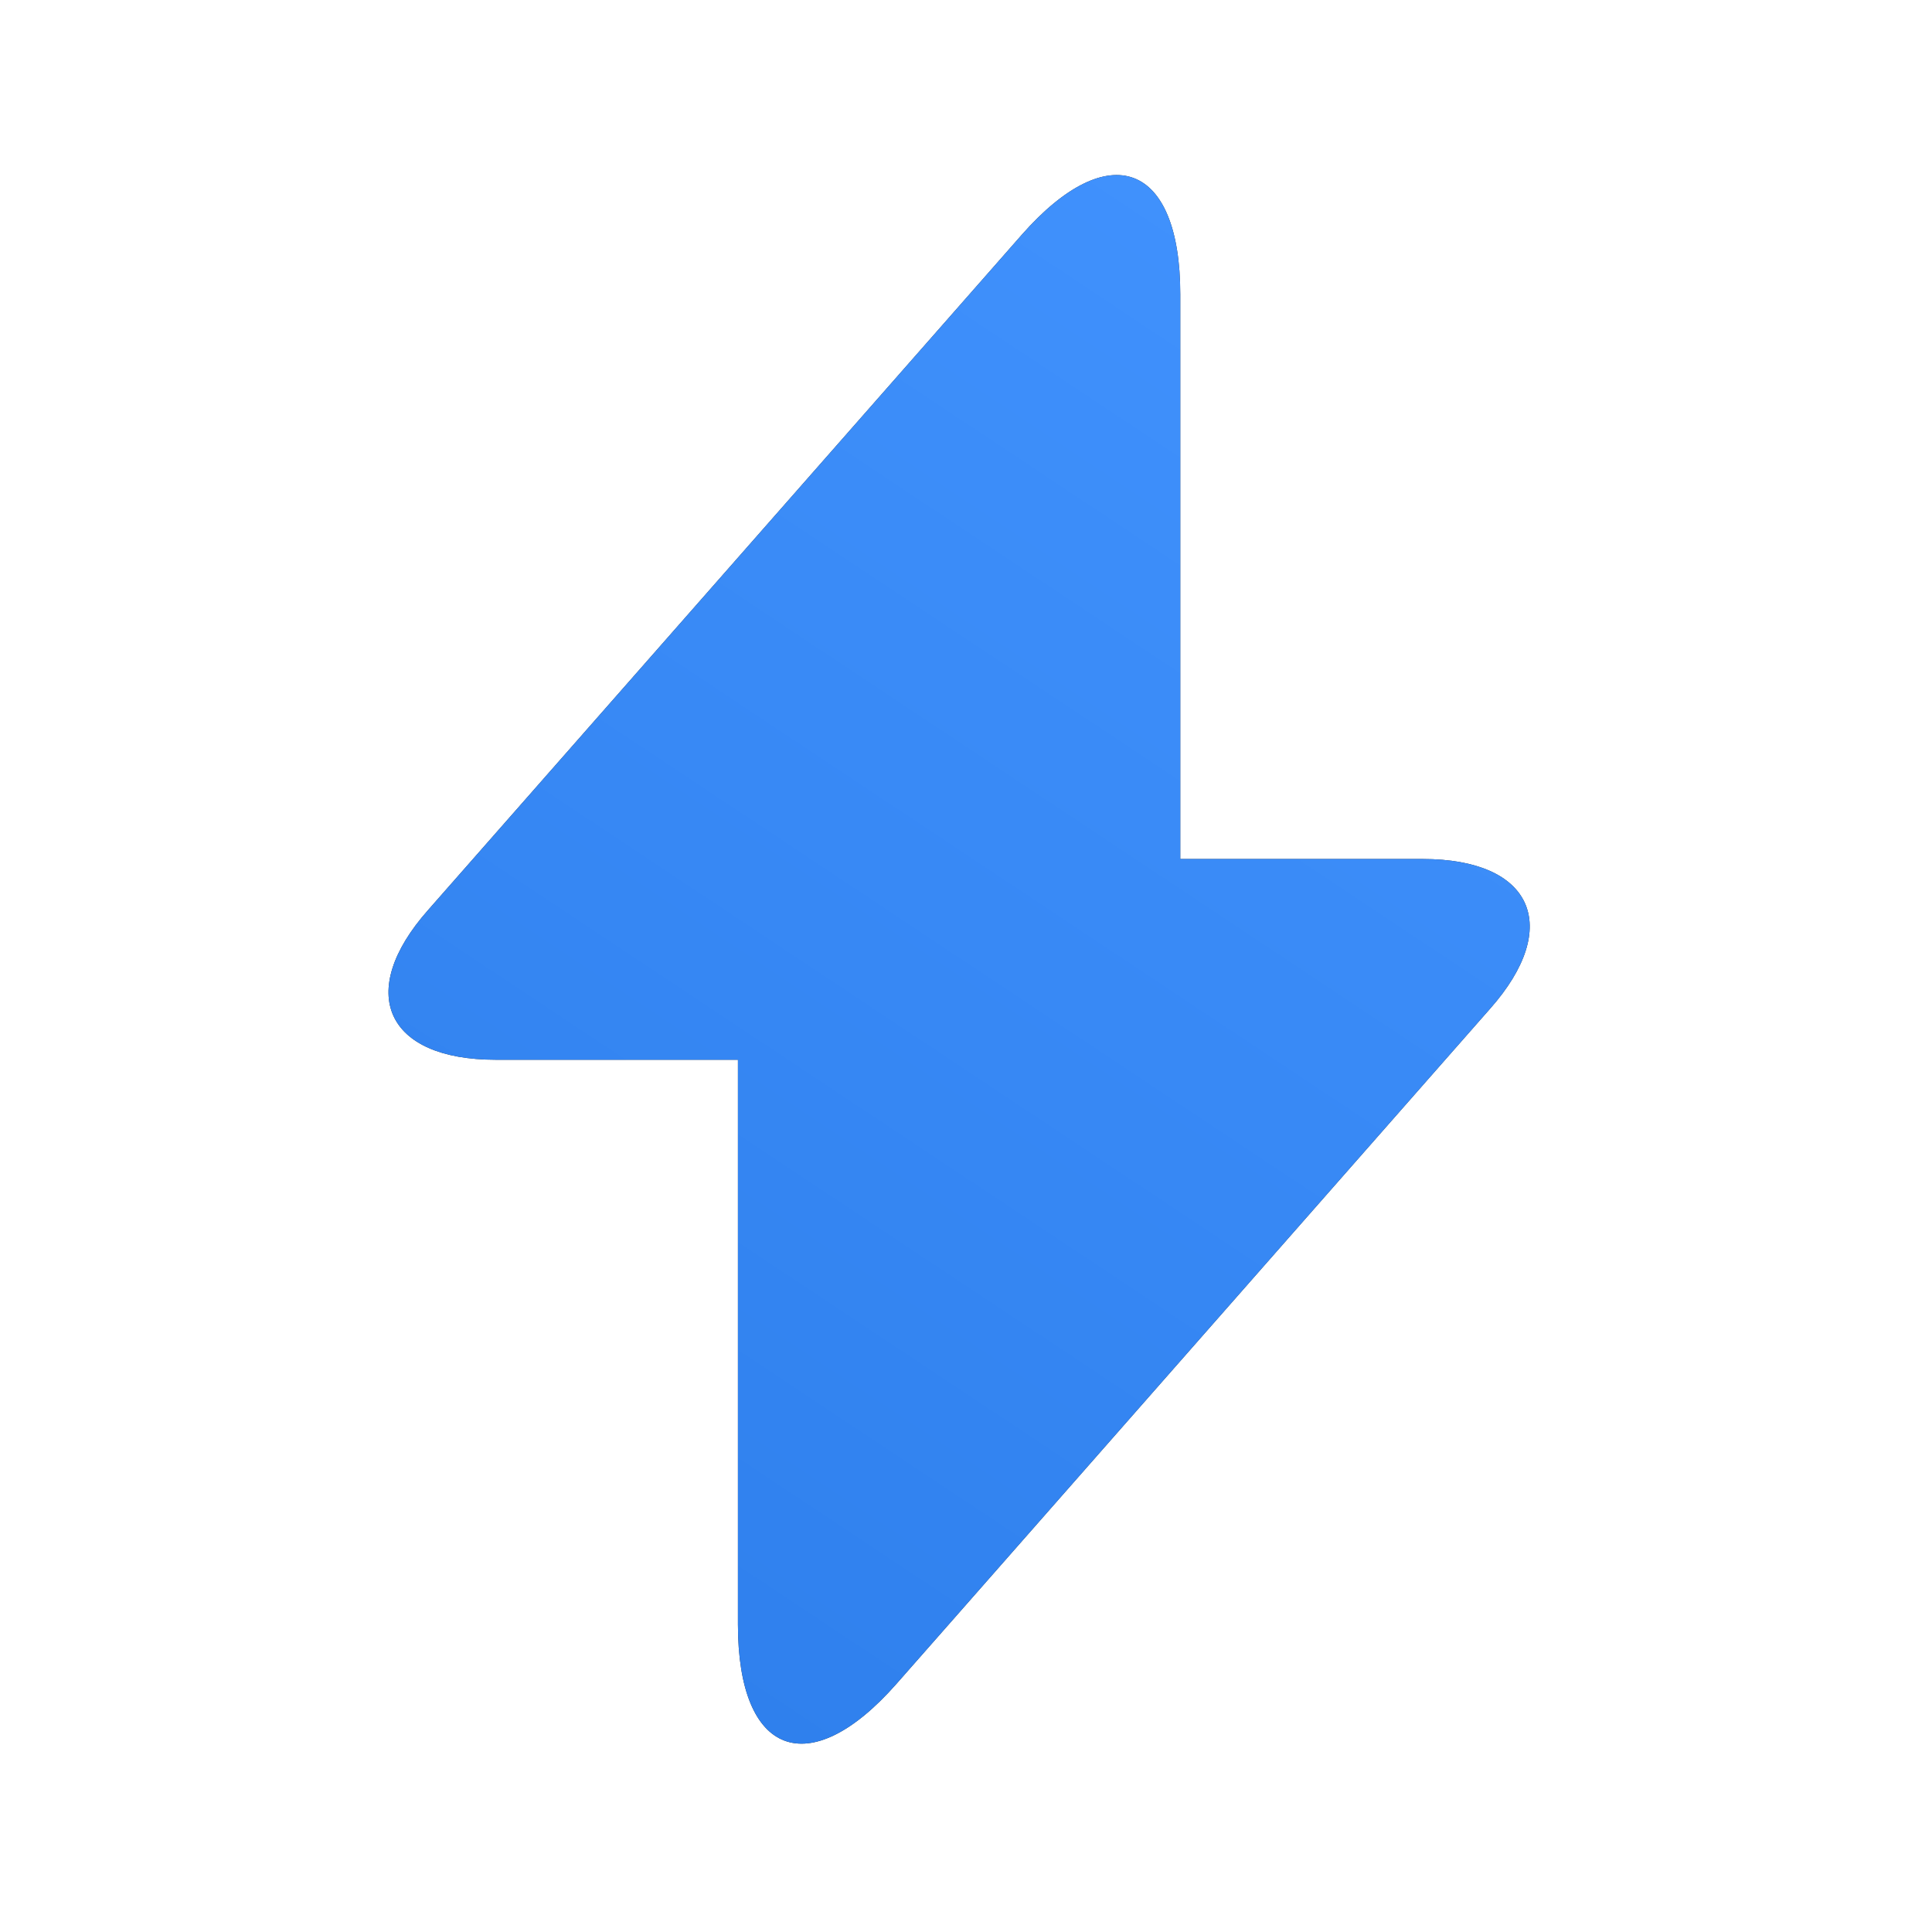 <svg width="21" height="21" viewBox="0 0 21 21" fill="none" xmlns="http://www.w3.org/2000/svg">
<path d="M15.463 9.337H12.829V3.199C12.829 1.767 12.053 1.477 11.107 2.551L10.425 3.327L4.654 9.891C3.861 10.786 4.194 11.519 5.387 11.519H8.021V17.657C8.021 19.089 8.797 19.378 9.743 18.304L10.425 17.529L16.196 10.965C16.989 10.07 16.657 9.337 15.463 9.337Z" fill="#292D32"/>
<path d="M15.463 9.337H12.829V3.199C12.829 1.767 12.053 1.477 11.107 2.551L10.425 3.327L4.654 9.891C3.861 10.786 4.194 11.519 5.387 11.519H8.021V17.657C8.021 19.089 8.797 19.378 9.743 18.304L10.425 17.529L16.196 10.965C16.989 10.07 16.657 9.337 15.463 9.337Z" fill="url(#paint0_linear_48532_2321)"/>
<defs>
<linearGradient id="paint0_linear_48532_2321" x1="15.879" y1="0.542" x2="5.065" y2="16.82" gradientUnits="userSpaceOnUse">
<stop stop-color="#4394FF"/>
<stop offset="1" stop-color="#2F80ED"/>
</linearGradient>
</defs>
</svg>
